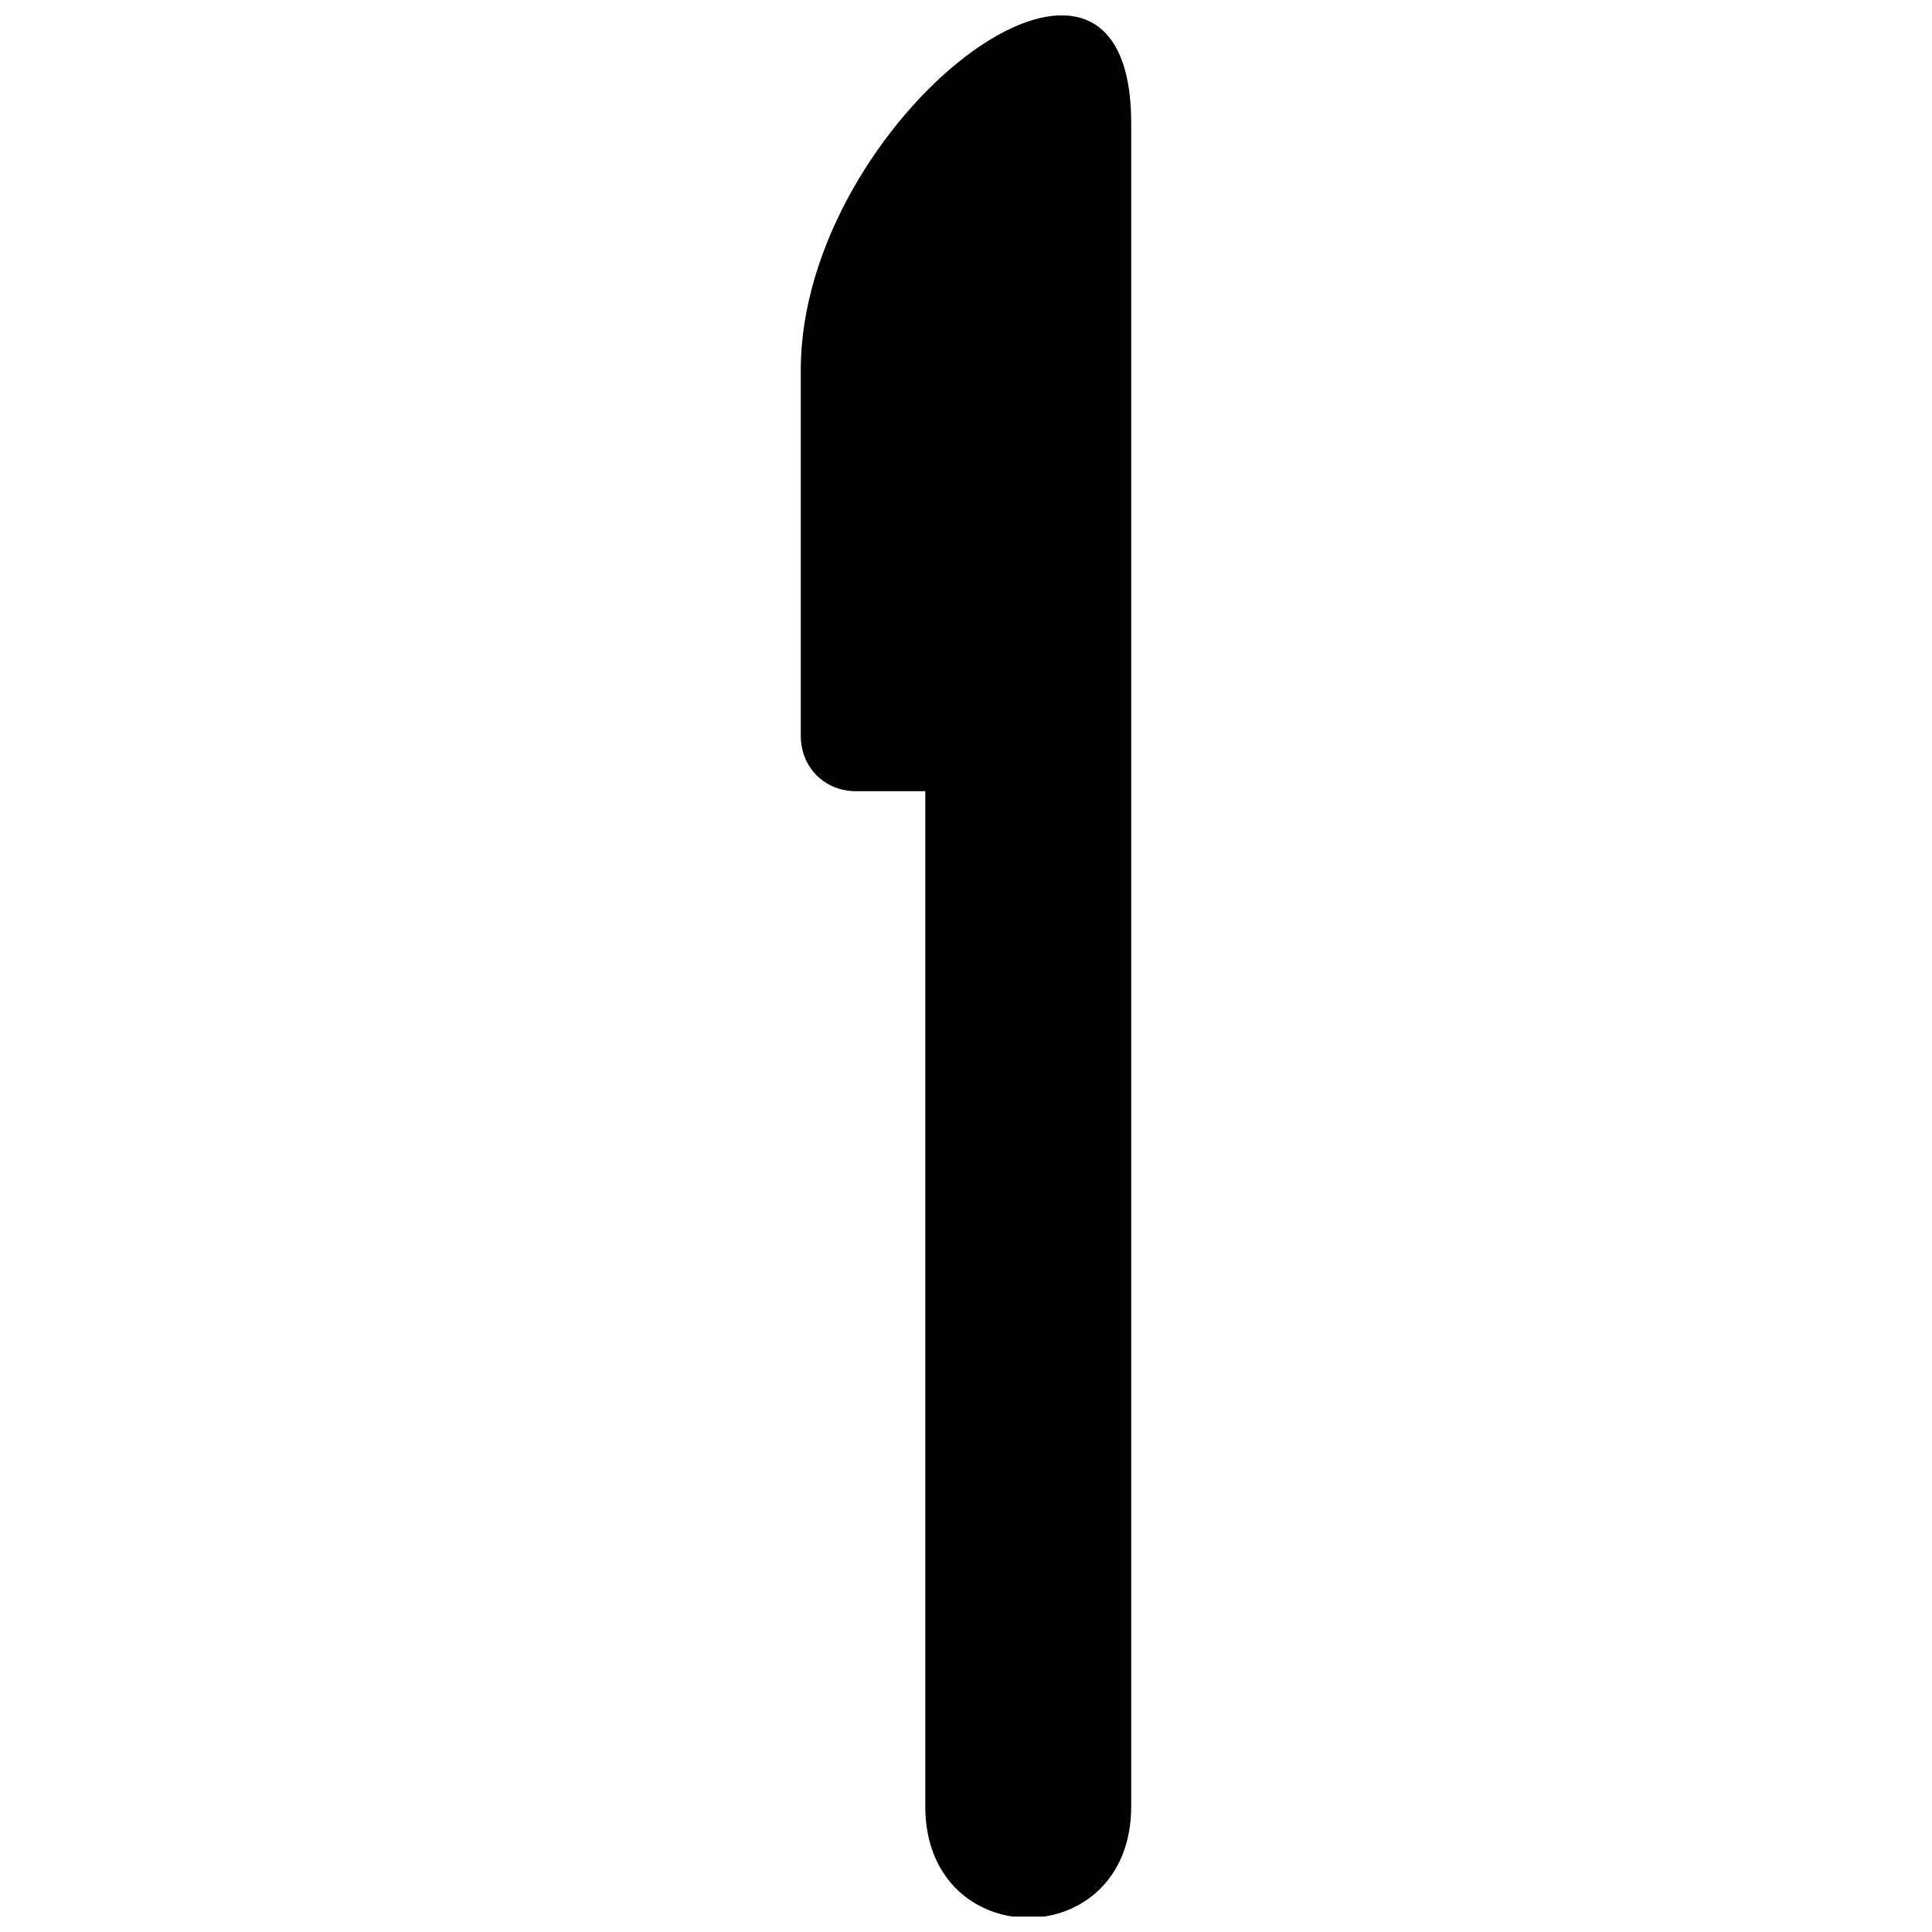 <?xml version="1.0" encoding="UTF-8"?>
<!-- The Best Svg Icon site in the world: iconSvg.co, Visit us! https://iconsvg.co -->
<svg width="800px" height="800px" version="1.1" viewBox="144 144 512 512" xmlns="http://www.w3.org/2000/svg">
 <defs>
  <clipPath id="a">
   <path d="m356 148.09h88v503.81h-88z"/>
  </clipPath>
 </defs>
 <g clip-path="url(#a)">
  <path d="m443.78 176.65v446.07c0 39.34-54.57 39.34-54.57 0v-269.04h-18.402c-8.25 0-14.594-6.344-14.594-14.594v-97.082c0-65.988 87.562-133.88 87.562-65.355z" fill-rule="evenodd"/>
 </g>
</svg>